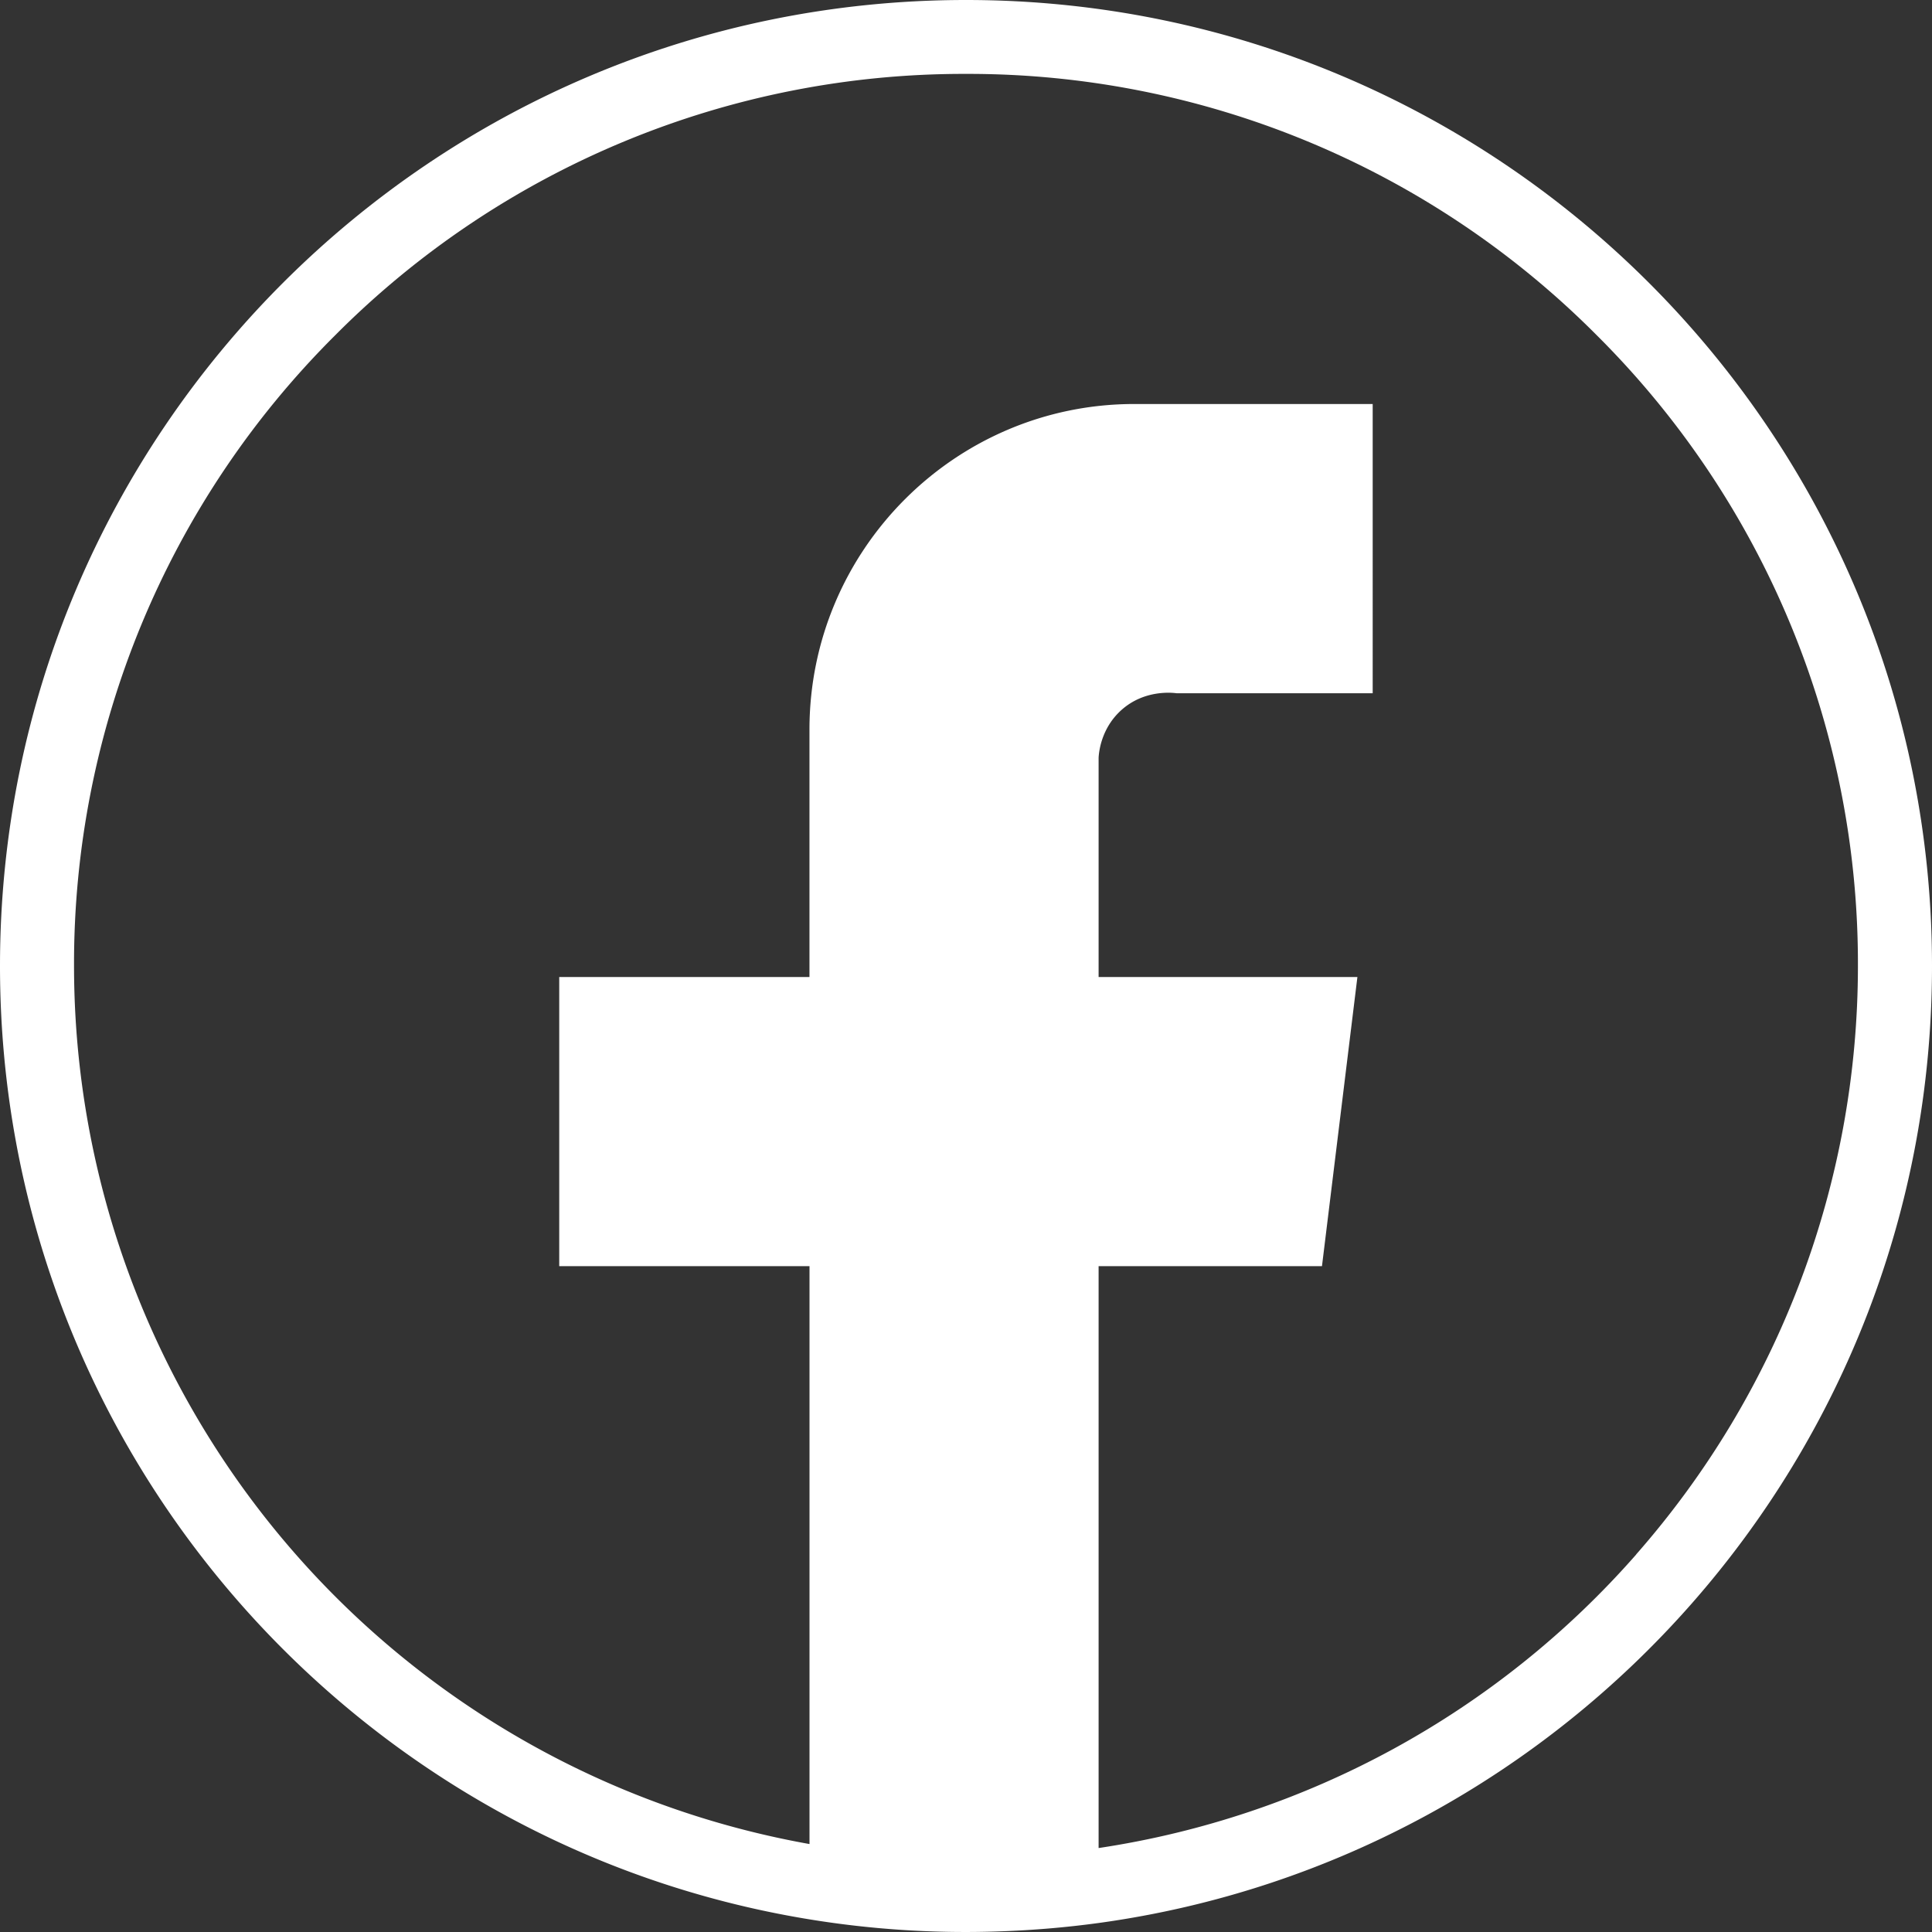 <svg xmlns="http://www.w3.org/2000/svg" width="44" height="44" fill="none"><rect width="100%" height="100%" fill="#333333" stroke="none"/><g clip-path="url(#a)"><path fill="#fff" d="M22 0C9.848 0 0 9.849 0 22c0 10.937 7.98 20.01 18.435 21.712a22.039 22.039 0 0 0 4.33.274c.762-.026 1.515-.09 2.255-.191C35.742 42.322 44 33.124 44 21.998 44 9.85 34.15 0 22 0Zm15.263 35.403a20.297 20.297 0 0 1-12.243 6.685V28.836h5.087l.807-6.585H25.02v-4.994c.006-.107.048-.665.52-1.087.523-.468 1.161-.394 1.255-.382h4.467V9.201h-5.429c-4.08 0-7.398 3.327-7.398 7.414v5.636h-5.699v6.585h5.7v13.161a20.32 20.32 0 0 1-16.75-20 20.185 20.185 0 0 1 5.95-14.364 20.178 20.178 0 0 1 14.363-5.95 20.182 20.182 0 0 1 14.364 5.95 20.18 20.18 0 0 1 5.95 14.363c0 4.938-1.793 9.7-5.05 13.404v.003Z"/></g><defs><clipPath id="a"><path fill="#fff" d="M0 0h44v44H0z"/></clipPath></defs></svg>